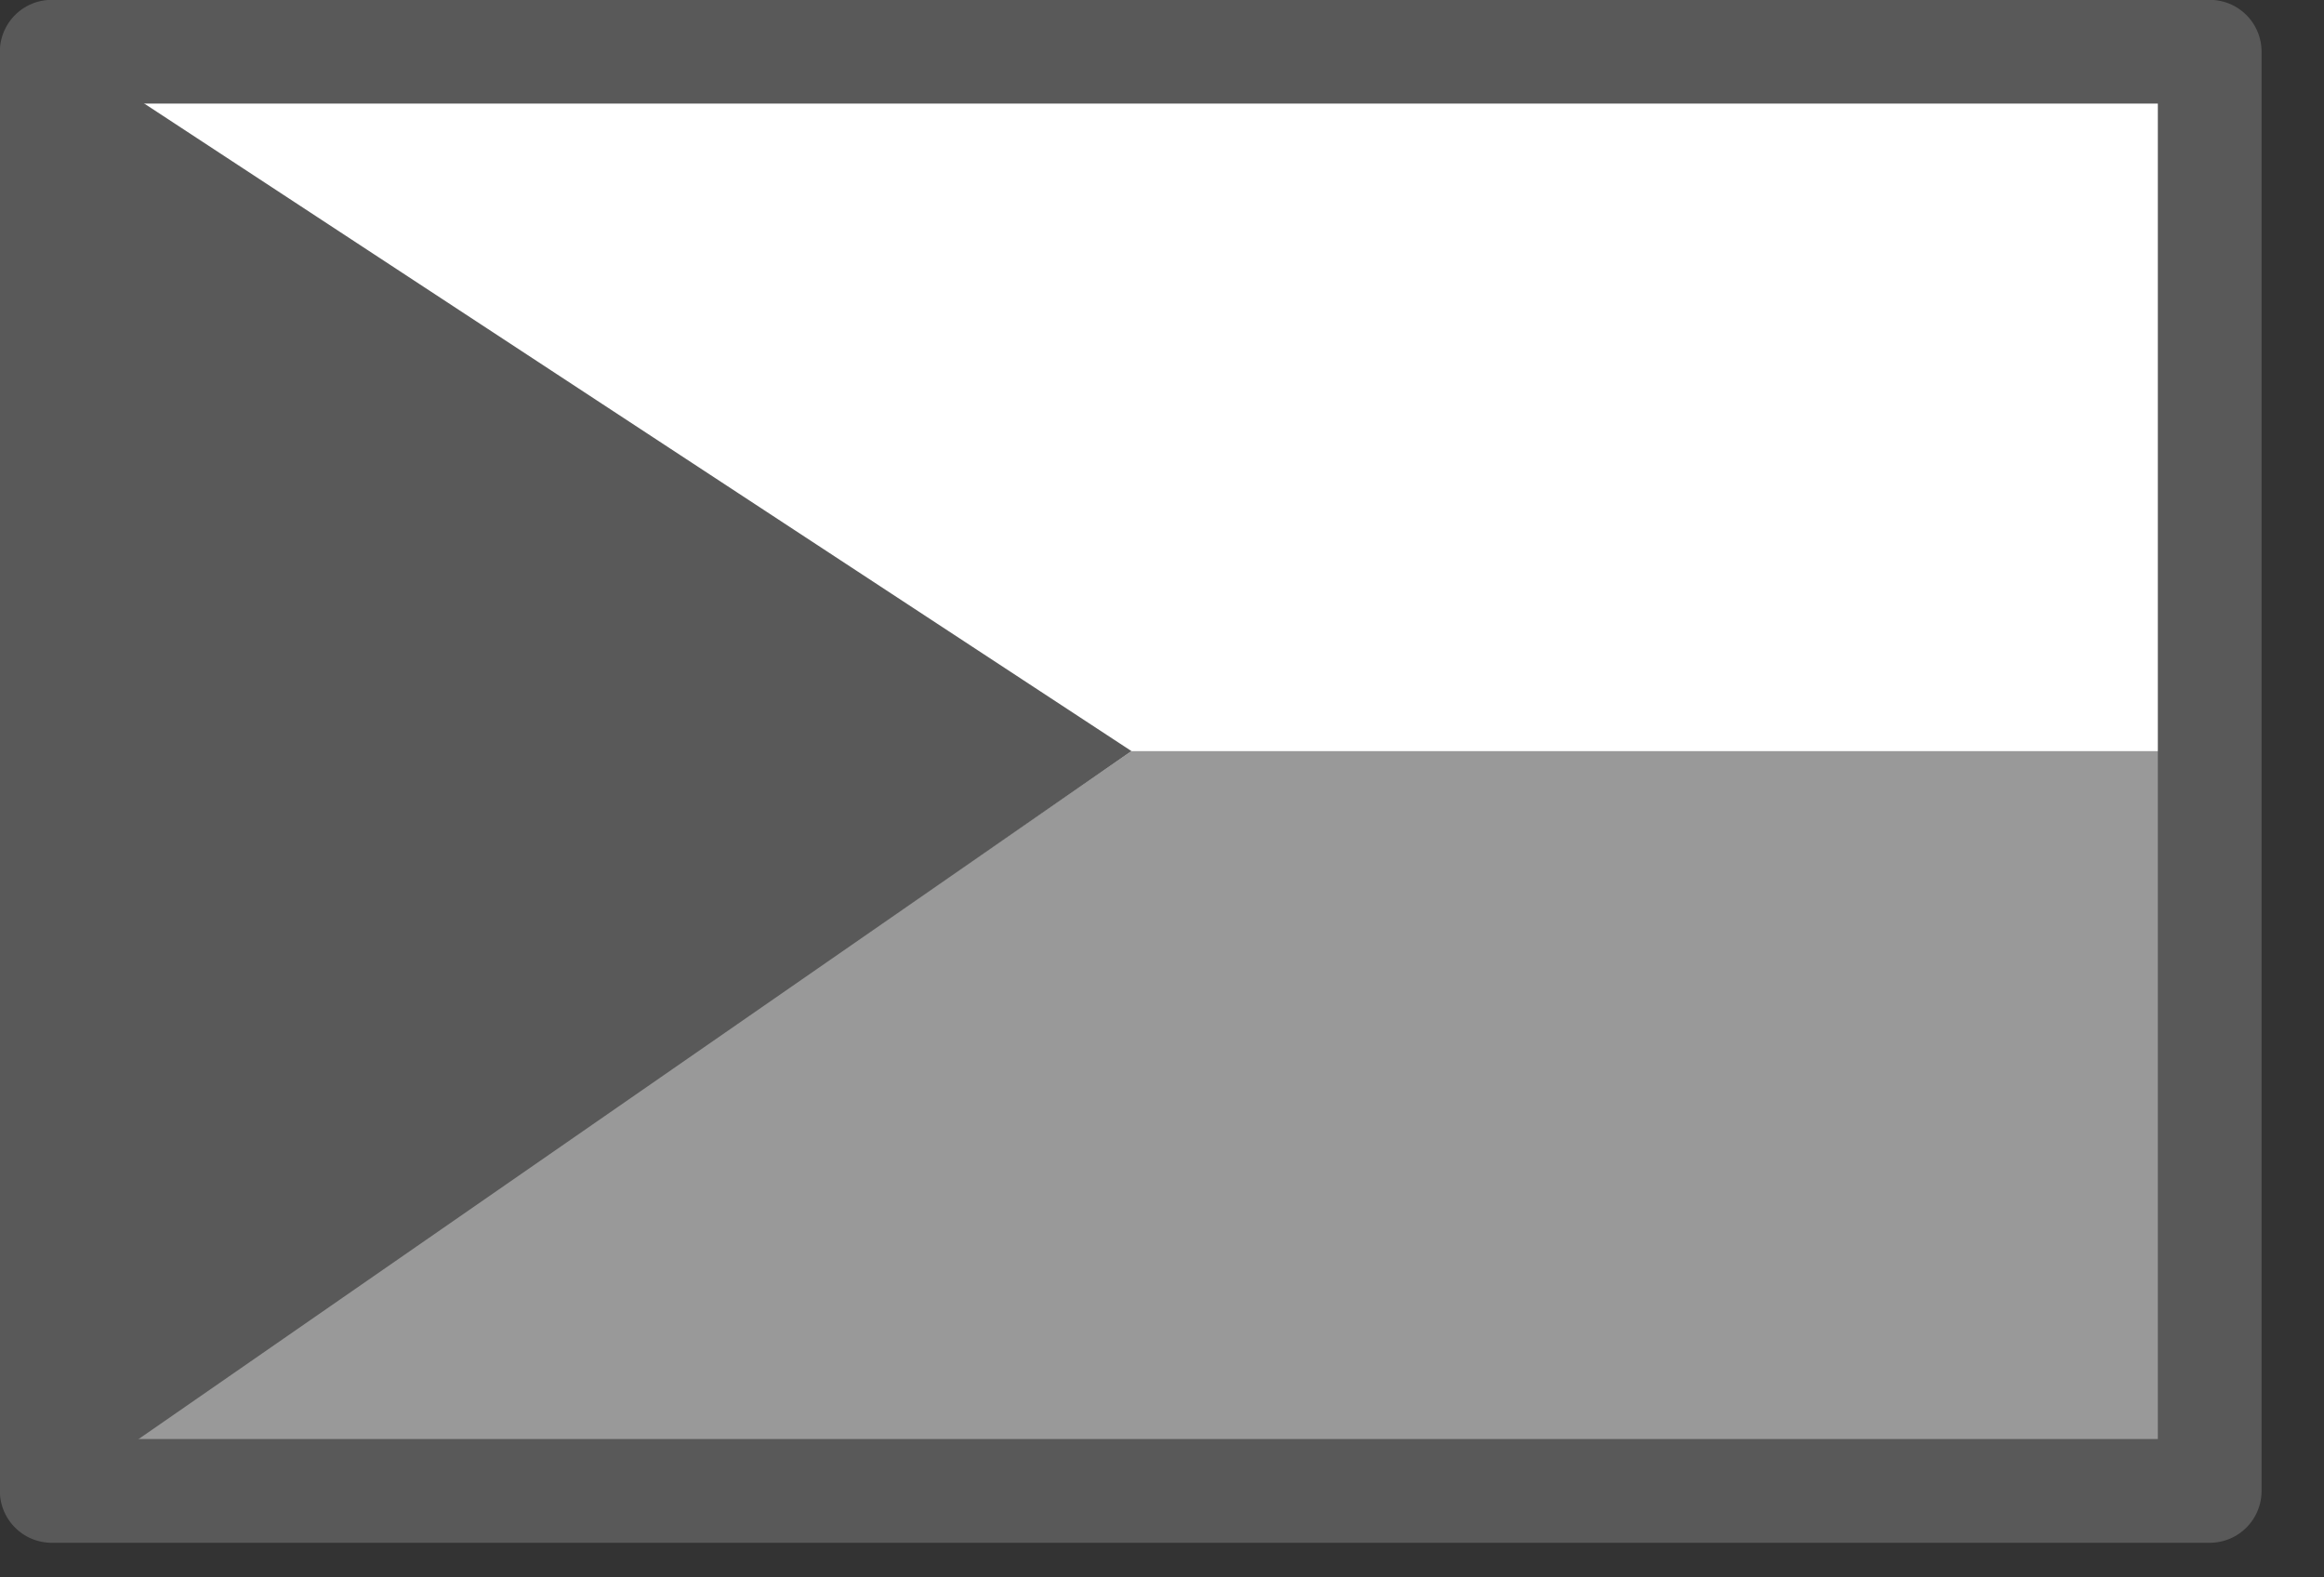 <?xml version="1.0" encoding="UTF-8" standalone="no"?><!DOCTYPE svg PUBLIC "-//W3C//DTD SVG 1.1//EN" "http://www.w3.org/Graphics/SVG/1.1/DTD/svg11.dtd"><svg width="100%" height="100%" viewBox="0 0 28 19" version="1.1" xmlns="http://www.w3.org/2000/svg" xmlns:xlink="http://www.w3.org/1999/xlink" xml:space="preserve" xmlns:serif="http://www.serif.com/" style="fill-rule:evenodd;clip-rule:evenodd;stroke-linecap:round;stroke-linejoin:round;stroke-miterlimit:1.5;"><rect x="0" y="0" width="28" height="19" fill="#333333" stroke="none"/><g><rect x="0.623" y="0.623" width="26" height="17.335" style="fill:#fff;"/><clipPath id="_clip1"><rect x="0.623" y="0.623" width="26" height="17.335"/></clipPath><g clip-path="url(#_clip1)"><path d="M13.632,9.047l12.991,-0l-0,8.957l-25.986,0l12.995,-8.957Z" style="fill:#999;"/><path d="M0.623,18.059l13.009,-9.012l-13.009,-8.531" style="fill:#595959;"/></g><rect x="0.623" y="0.623" width="26" height="17.335" style="fill:none;stroke:#595959;stroke-width:1.25px;"/></g></svg>